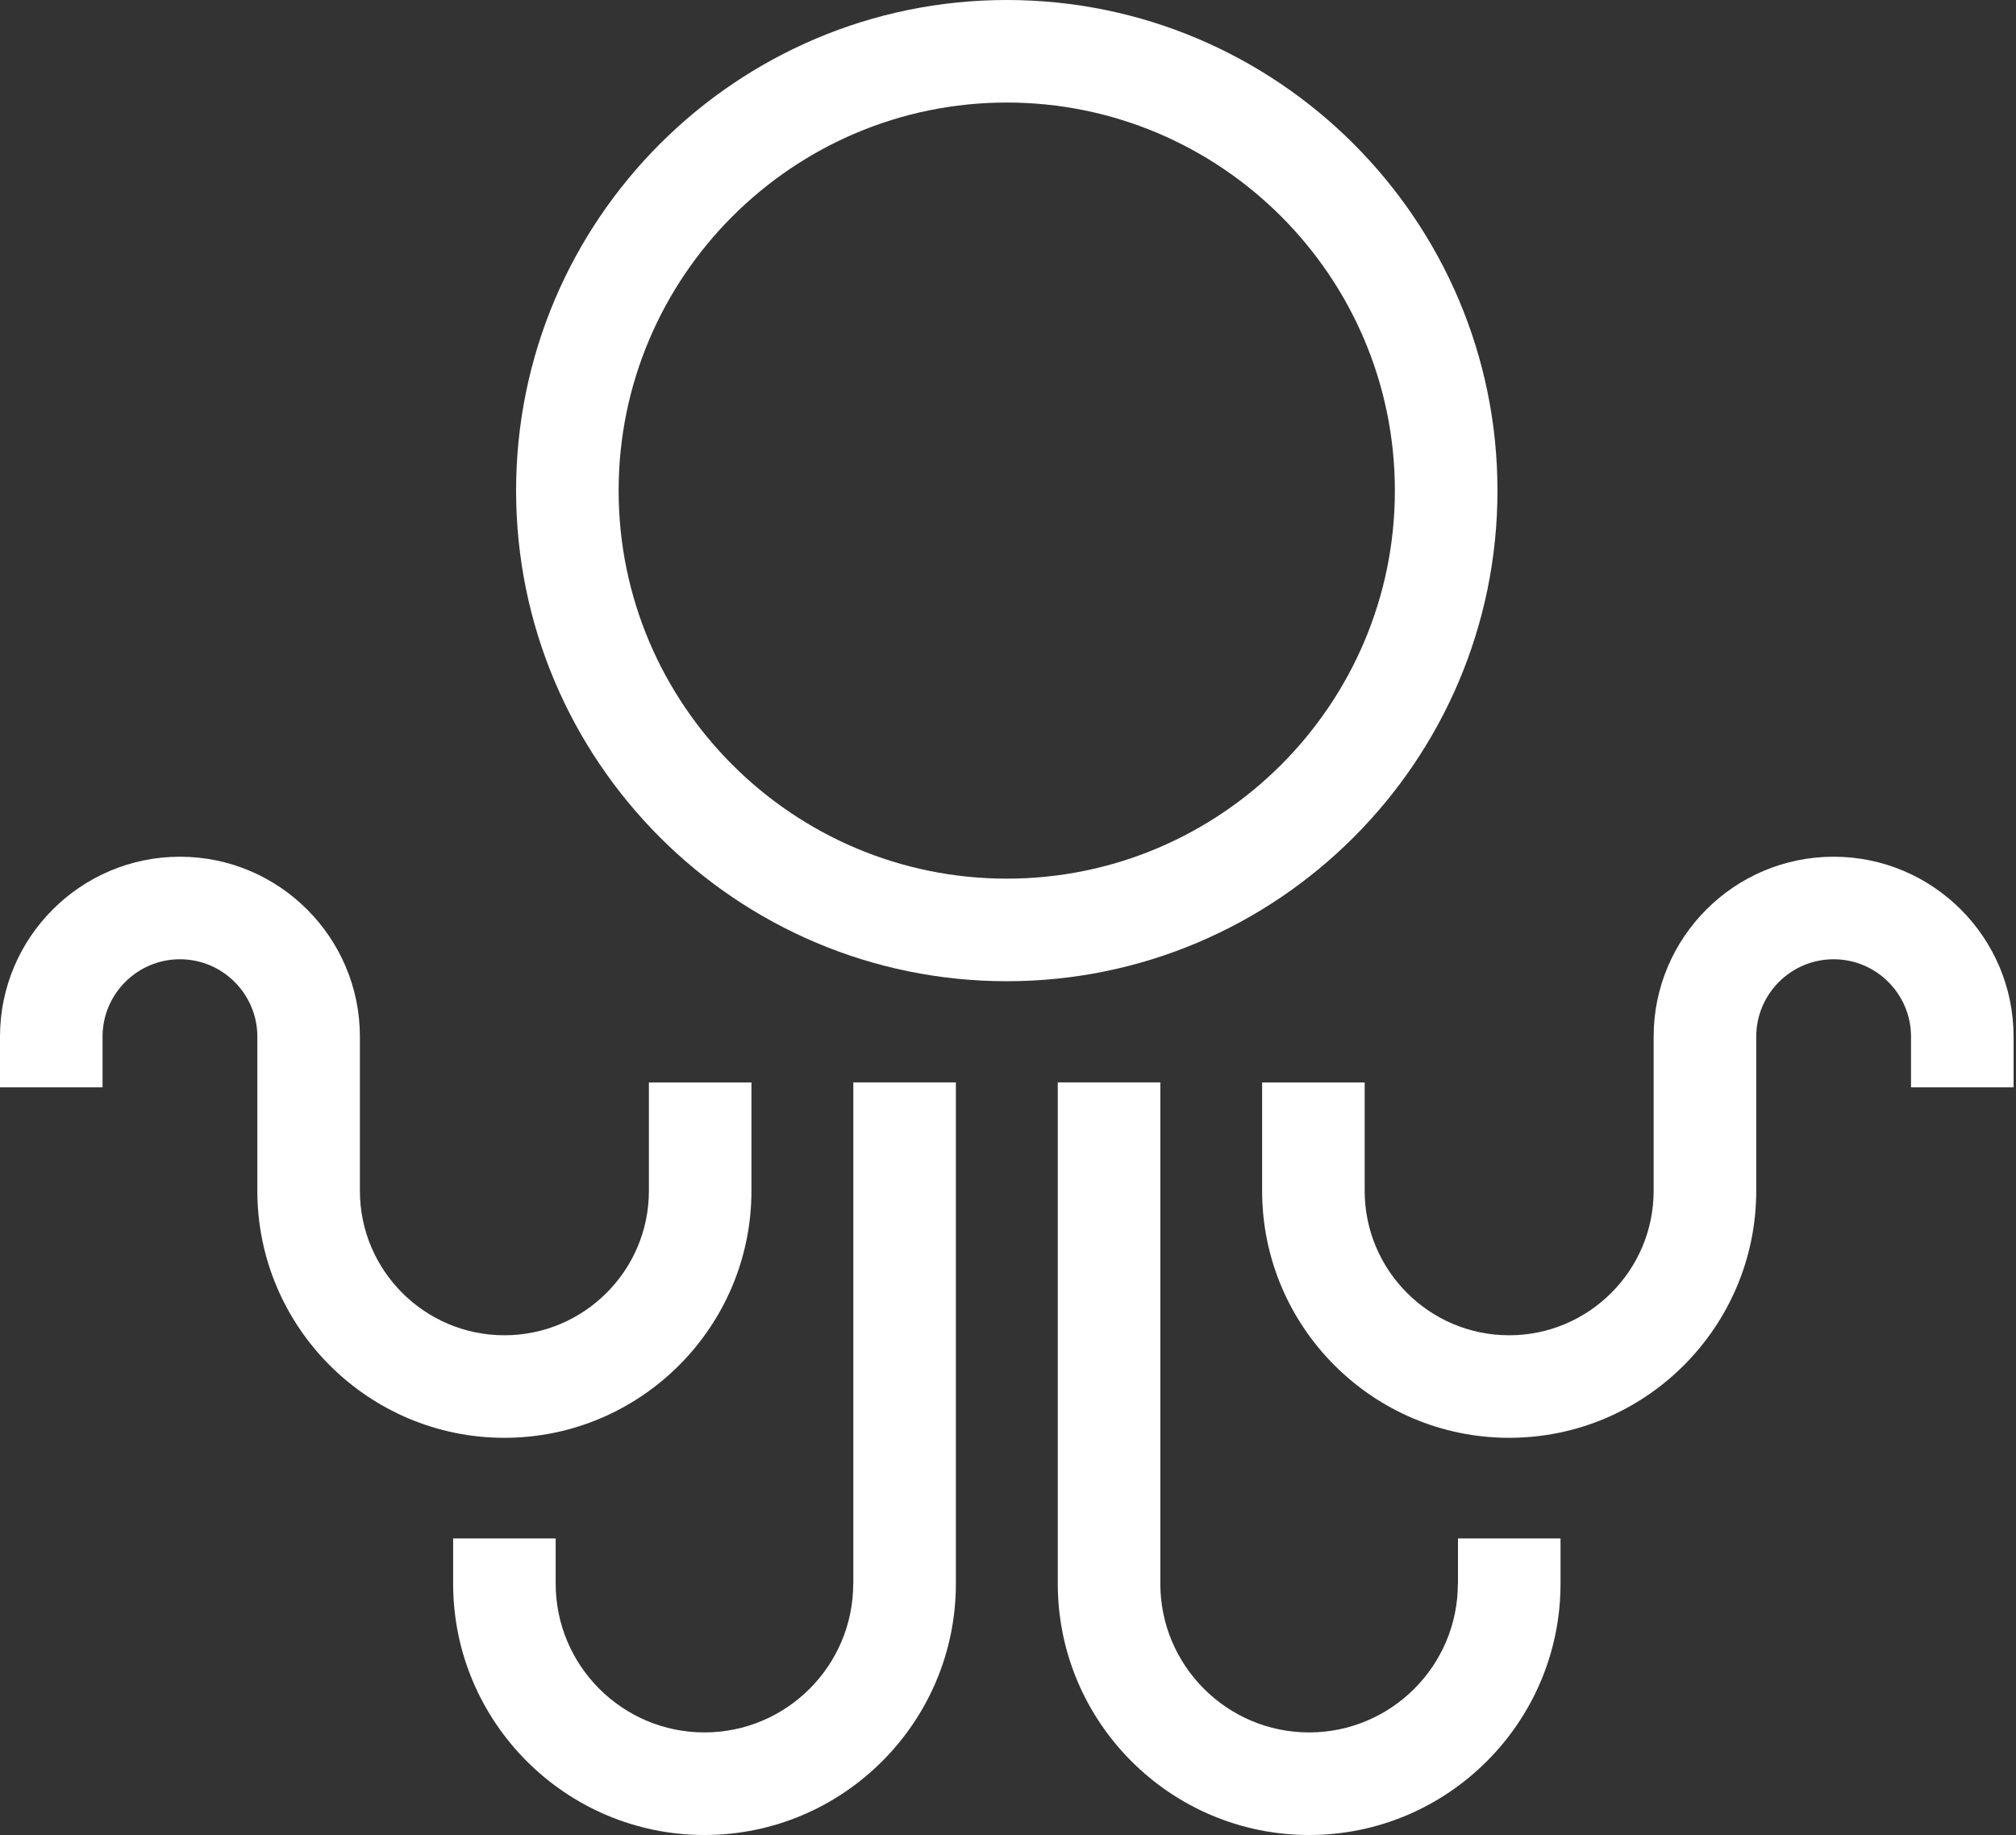 <svg width="100" height="91" viewBox="0 0 100 91" fill="none" xmlns="http://www.w3.org/2000/svg">
<rect x="0" y="0" width="100" height="91" fill="#333333" stroke="none"/>
<g clip-path="url(#clip0_9_36)">
<path d="M74.279 24.33C74.279 10.914 63.361 0 49.939 0C36.518 0 25.6 10.914 25.6 24.33C25.6 37.746 36.518 48.66 49.939 48.66C63.361 48.66 74.279 37.746 74.279 24.33ZM49.939 43.573C39.324 43.573 30.686 34.94 30.686 24.33C30.686 13.721 39.324 5.085 49.939 5.085C60.555 5.085 69.19 13.718 69.19 24.33C69.19 34.942 60.553 43.573 49.939 43.573Z" fill="white"/>
<path d="M37.274 59.053V53.68H32.188V59.053C32.188 63.005 28.973 66.218 25.02 66.218C21.067 66.218 17.852 63.005 17.852 59.053V51.408C17.852 46.489 13.847 42.486 8.926 42.486C4.004 42.486 0 46.489 0 51.408V53.922H5.087V51.408C5.087 49.293 6.81 47.571 8.926 47.571C11.042 47.571 12.765 49.293 12.765 51.408V59.053C12.765 65.809 18.264 71.303 25.02 71.303C31.776 71.303 37.274 65.806 37.274 59.053Z" fill="white"/>
<path d="M42.323 78.536C42.323 82.604 39.013 85.913 34.943 85.913C30.874 85.913 27.563 82.604 27.563 78.536V76.293H22.477V78.536C22.477 85.408 28.071 91 34.946 91C41.82 91 47.415 85.408 47.415 78.536V53.678H42.328V78.536H42.323Z" fill="white"/>
<path d="M90.952 42.486C86.03 42.486 82.026 46.489 82.026 51.408V59.053C82.026 63.005 78.811 66.218 74.858 66.218C70.905 66.218 67.692 63.005 67.692 59.053V53.68H62.605V59.053C62.605 65.809 68.102 71.303 74.86 71.303C81.619 71.303 87.115 65.806 87.115 59.053V51.408C87.115 49.293 88.838 47.571 90.954 47.571C93.07 47.571 94.793 49.293 94.793 51.408V53.922H99.88V51.408C99.88 46.489 95.876 42.486 90.954 42.486H90.952Z" fill="white"/>
<path d="M72.315 78.536C72.315 82.604 69.005 85.913 64.936 85.913C60.866 85.913 57.556 82.604 57.556 78.536V53.678H52.469V78.536C52.469 85.408 58.063 91 64.938 91C71.812 91 77.407 85.408 77.407 78.536V76.293H72.32V78.536H72.315Z" fill="white"/>
</g>
<defs>
<clipPath id="clip0_9_36">
<rect width="99.878" height="91" fill="white"/>
</clipPath>
</defs>
</svg>
